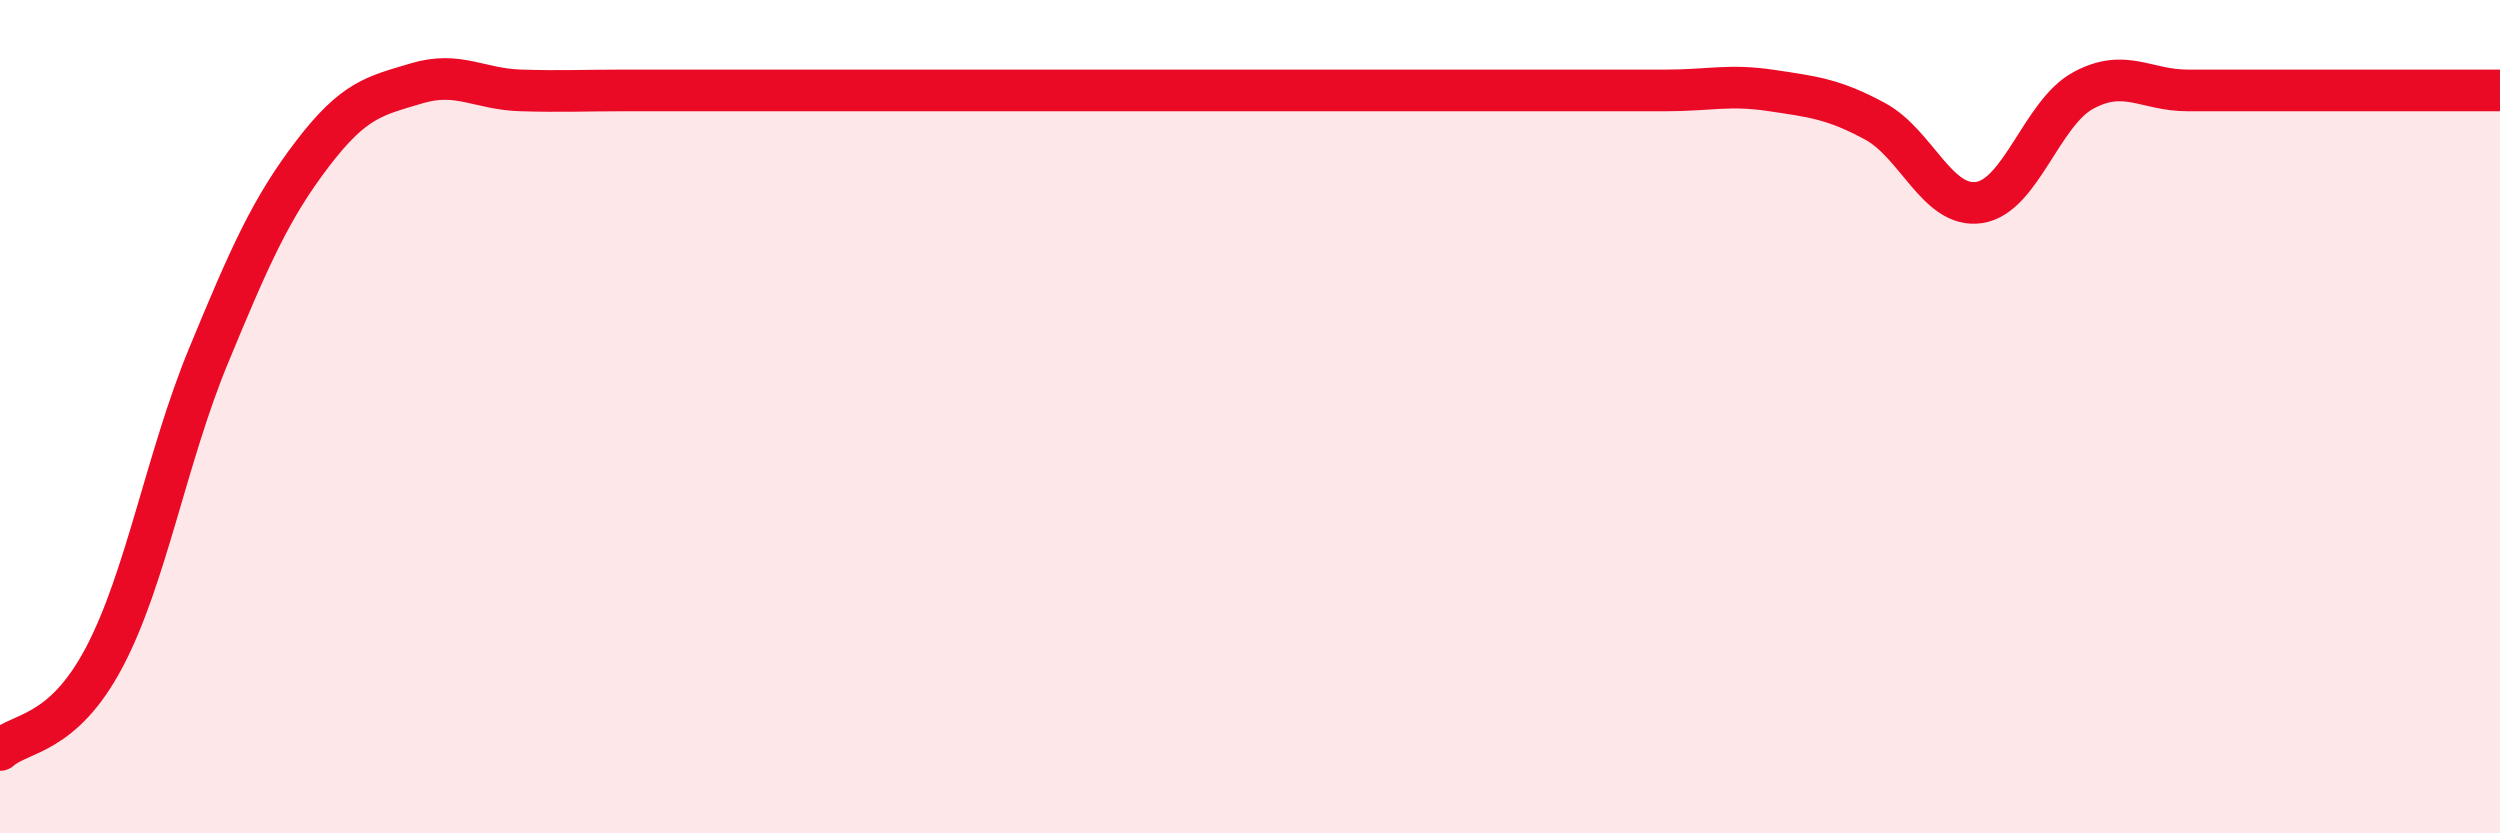 
    <svg width="60" height="20" viewBox="0 0 60 20" xmlns="http://www.w3.org/2000/svg">
      <path
        d="M 0,18 C 0.5,17.56 1.5,17.67 2.5,15.78 C 3.5,13.89 4,10.97 5,8.55 C 6,6.13 6.5,5 7.5,3.69 C 8.5,2.38 9,2.3 10,2 C 11,1.7 11.5,2.14 12.5,2.17 C 13.5,2.2 14,2.17 15,2.17 C 16,2.17 16.5,2.17 17.5,2.17 C 18.5,2.17 19,2.17 20,2.17 C 21,2.17 21.5,2.17 22.5,2.17 C 23.5,2.17 24,2.17 25,2.17 C 26,2.17 26.5,2.17 27.5,2.17 C 28.5,2.17 29,2.17 30,2.17 C 31,2.17 31.5,2.17 32.5,2.17 C 33.5,2.17 34,2.17 35,2.17 C 36,2.17 36.5,2.17 37.5,2.17 C 38.5,2.17 39,2.17 40,2.17 C 41,2.17 41.5,2.02 42.5,2.17 C 43.5,2.32 44,2.37 45,2.91 C 46,3.45 46.5,5.01 47.5,4.86 C 48.5,4.71 49,2.71 50,2.17 C 51,1.63 51.5,2.17 52.5,2.17 C 53.5,2.17 54,2.17 55,2.17 C 56,2.17 56.5,2.17 57.5,2.17 C 58.5,2.17 59.5,2.17 60,2.17L60 20L0 20Z"
        fill="#EB0A25"
        opacity="0.1"
        stroke-linecap="round"
        stroke-linejoin="round"
      />
      <path
        d="M 0,18 C 0.5,17.56 1.5,17.67 2.5,15.78 C 3.5,13.89 4,10.97 5,8.55 C 6,6.13 6.5,5 7.5,3.69 C 8.5,2.38 9,2.3 10,2 C 11,1.7 11.5,2.14 12.5,2.17 C 13.5,2.2 14,2.17 15,2.17 C 16,2.17 16.5,2.17 17.5,2.17 C 18.5,2.17 19,2.17 20,2.17 C 21,2.17 21.5,2.17 22.5,2.17 C 23.5,2.17 24,2.17 25,2.17 C 26,2.17 26.5,2.17 27.5,2.17 C 28.5,2.17 29,2.17 30,2.17 C 31,2.17 31.5,2.17 32.5,2.17 C 33.5,2.17 34,2.17 35,2.17 C 36,2.17 36.5,2.17 37.5,2.17 C 38.5,2.17 39,2.17 40,2.17 C 41,2.17 41.5,2.02 42.5,2.17 C 43.5,2.32 44,2.37 45,2.91 C 46,3.45 46.5,5.01 47.5,4.86 C 48.5,4.71 49,2.71 50,2.17 C 51,1.63 51.5,2.17 52.5,2.17 C 53.5,2.17 54,2.17 55,2.17 C 56,2.17 56.5,2.17 57.5,2.17 C 58.5,2.17 59.5,2.17 60,2.17"
        stroke="#EB0A25"
        stroke-width="1"
        fill="none"
        stroke-linecap="round"
        stroke-linejoin="round"
      />
    </svg>
  